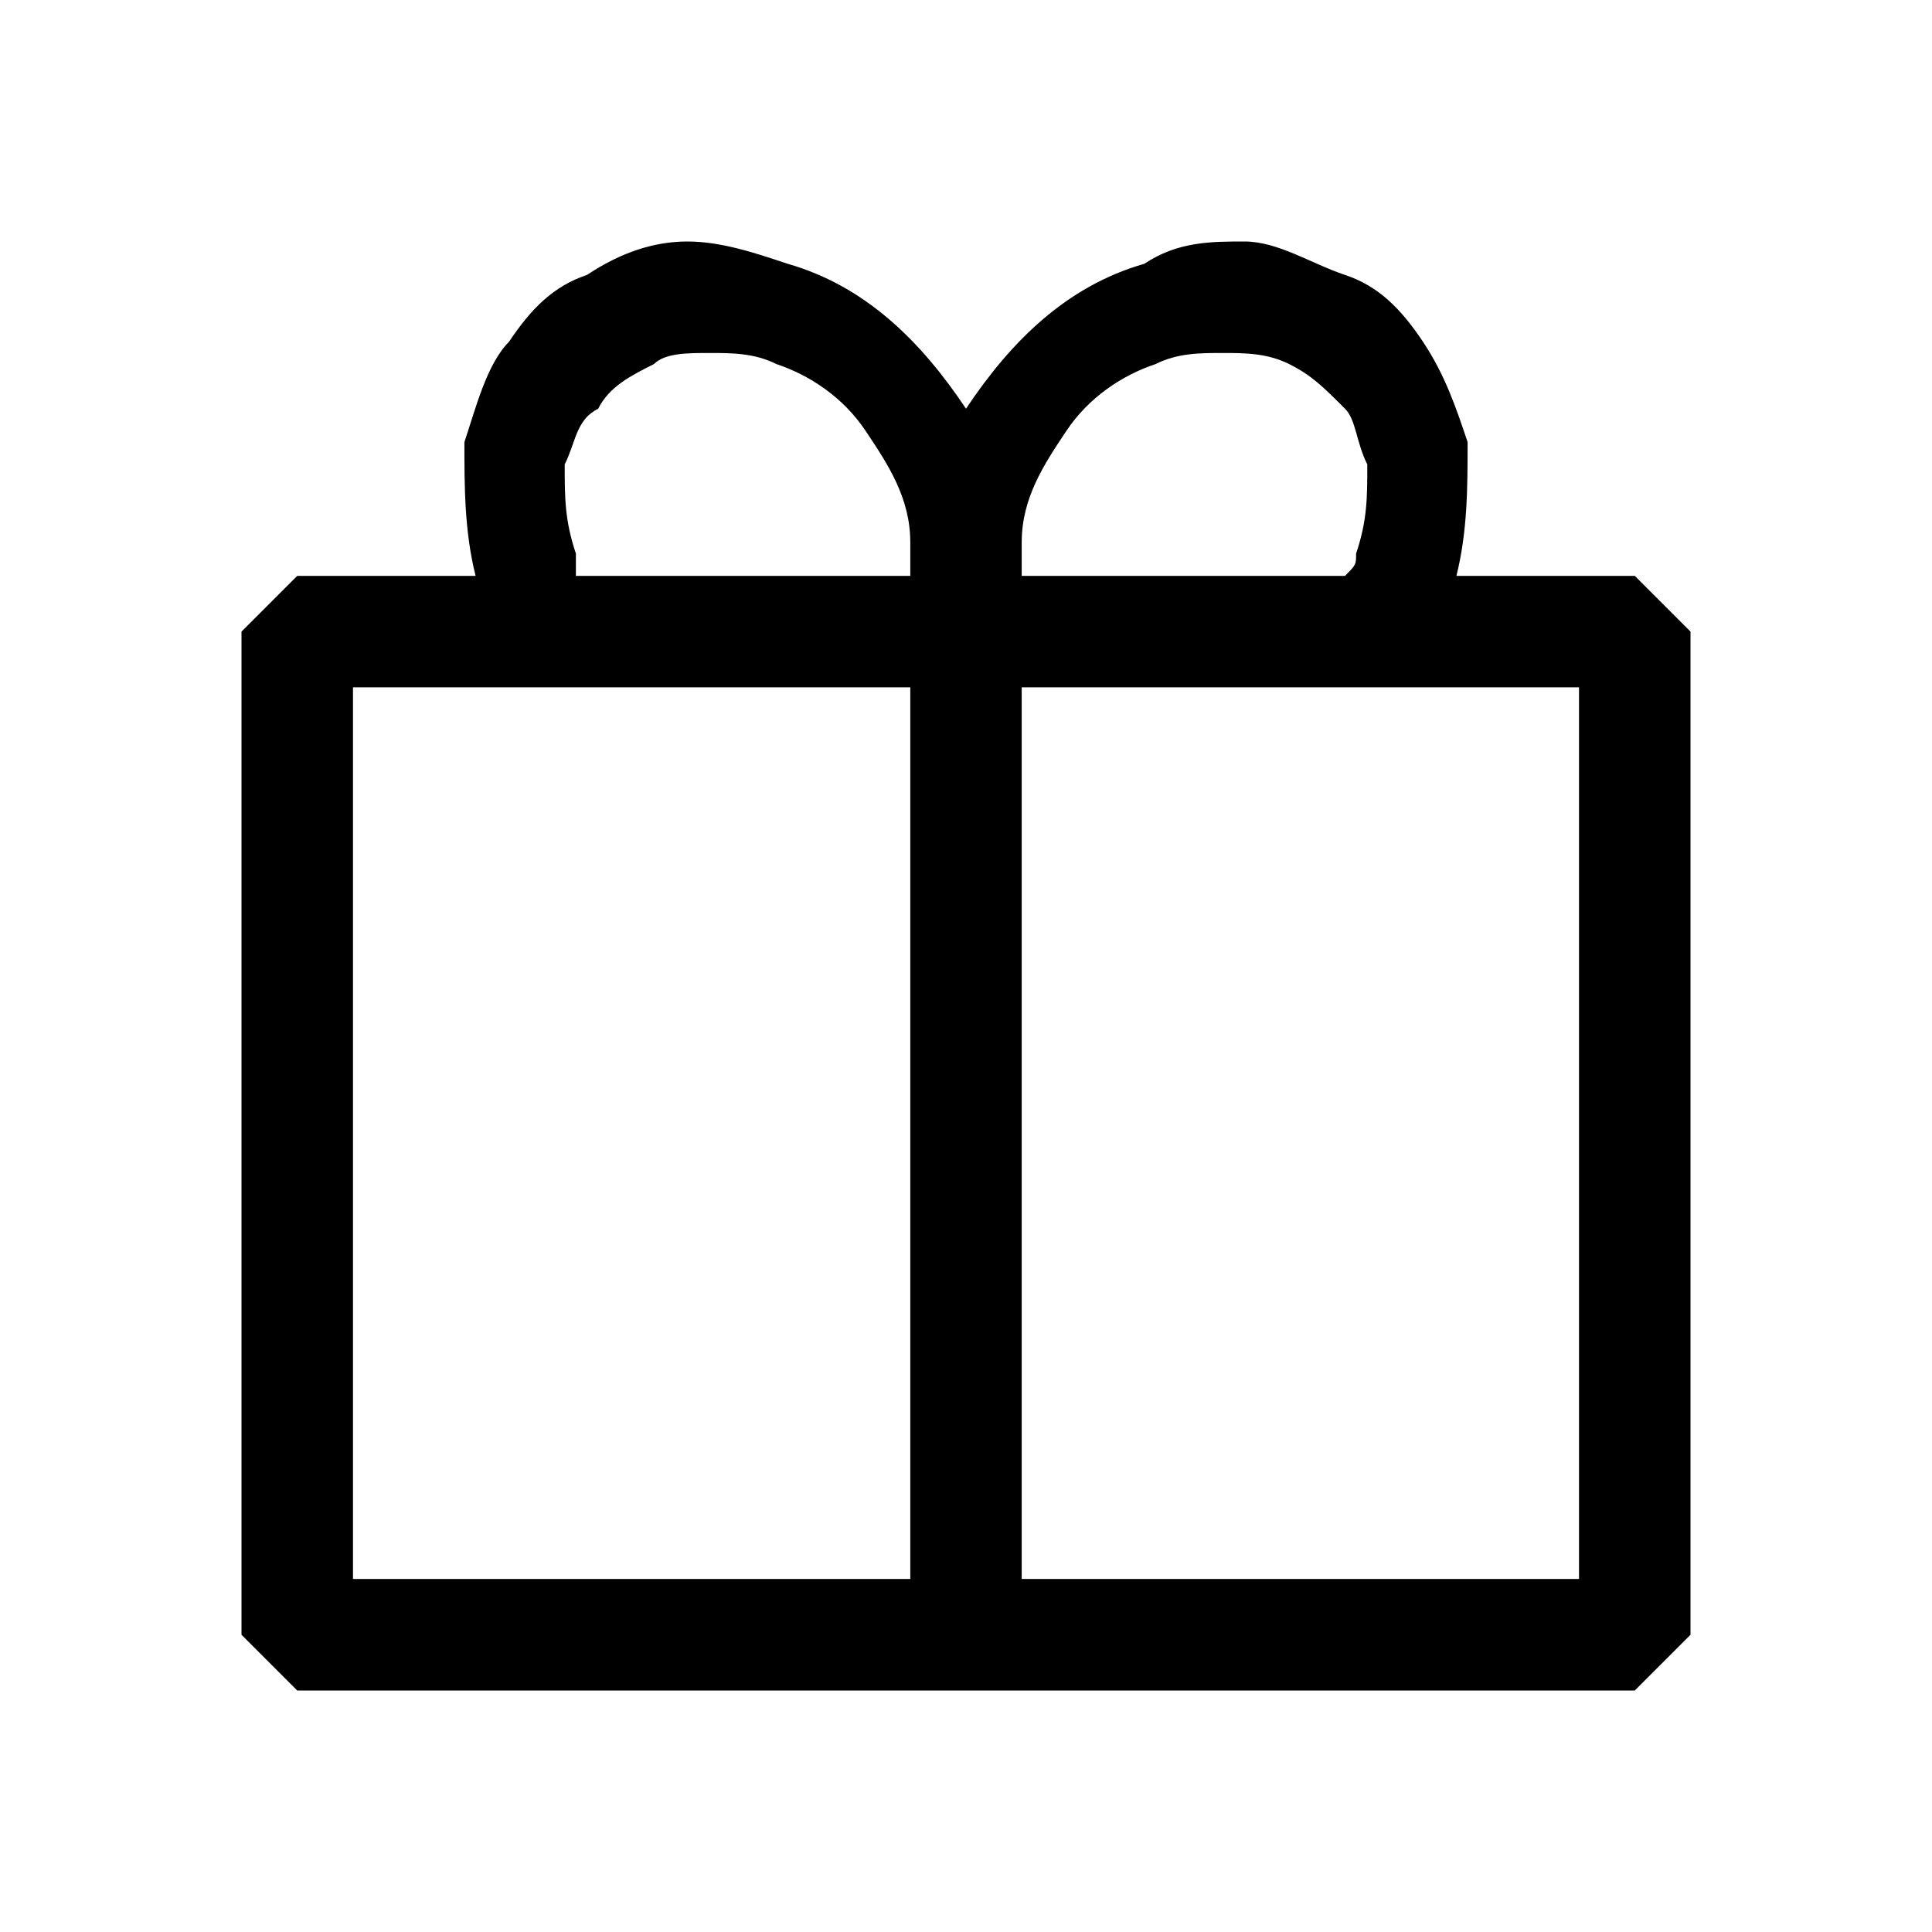 <svg width="24" height="24" viewBox="0 0 24 24" fill="none" xmlns="http://www.w3.org/2000/svg">
<path d="M20.308 7.154H18.092C18.231 6.6 18.231 6.046 18.231 5.492C18.092 5.077 17.954 4.662 17.677 4.246C17.4 3.831 17.123 3.554 16.708 3.415C16.292 3.277 15.877 3 15.461 3C15.046 3 14.631 3 14.215 3.277C13.246 3.554 12.554 4.246 12 5.077C11.446 4.246 10.754 3.554 9.785 3.277C9.369 3.138 8.954 3 8.538 3C8.123 3 7.708 3.138 7.292 3.415C6.877 3.554 6.6 3.831 6.323 4.246C6.046 4.523 5.908 5.077 5.769 5.492C5.769 6.046 5.769 6.6 5.908 7.154H3.692L3 7.846V20.308L3.692 21H20.308L21 20.308V7.846L20.308 7.154ZM11.308 19.615H4.385V8.538H11.308V19.615ZM11.308 7.154H7.154V6.877C7.015 6.462 7.015 6.185 7.015 5.769C7.154 5.492 7.154 5.215 7.431 5.077C7.569 4.8 7.846 4.662 8.123 4.523C8.262 4.385 8.538 4.385 8.815 4.385C9.092 4.385 9.369 4.385 9.646 4.523C10.062 4.662 10.477 4.938 10.754 5.354C11.031 5.769 11.308 6.185 11.308 6.738V7.154ZM12.692 6.738C12.692 6.185 12.969 5.769 13.246 5.354C13.523 4.938 13.938 4.662 14.354 4.523C14.631 4.385 14.908 4.385 15.185 4.385C15.461 4.385 15.739 4.385 16.015 4.523C16.292 4.662 16.431 4.8 16.708 5.077C16.846 5.215 16.846 5.492 16.985 5.769C16.985 6.185 16.985 6.462 16.846 6.877C16.846 7.015 16.846 7.015 16.708 7.154H12.692V6.738ZM19.615 19.615H12.692V8.538H19.615V19.615Z" fill="black"/>
</svg>
